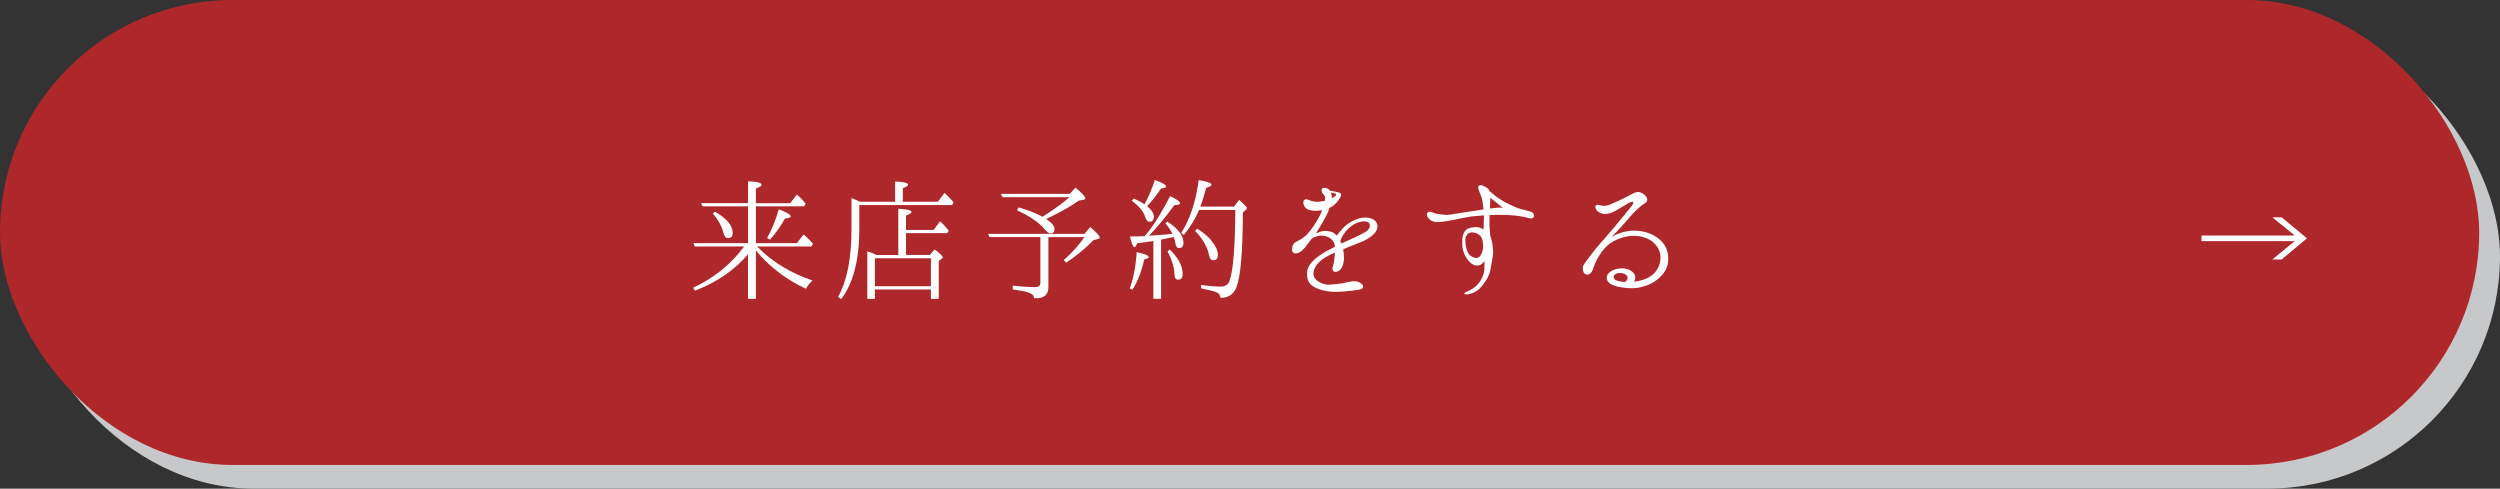 <?xml version="1.0" encoding="UTF-8"?><svg id="_レイヤー_1" xmlns="http://www.w3.org/2000/svg" viewBox="0 0 920.61 179.94"><rect x="0" y="0" width="920.61" height="179.94" fill="#333333" stroke="none"/><defs><style>.cls-1{fill:#fff;}.cls-2{fill:#ae272b;}.cls-3{fill:#c7c8c9;}</style></defs><rect class="cls-3" x="7.66" y="8.72" width="912.95" height="171.21" rx="85.61" ry="85.61"/><rect class="cls-2" x="0" y="0" width="912.95" height="171.21" rx="85.61" ry="85.61"/><path class="cls-1" d="m845,86.72l-8.22-6.69h3.44l9.3,7.73-9.3,7.78h-3.44l8.22-6.74h-34.31v-2.07h34.31Z"/><g><path class="cls-1" d="m275.47,89.54v-13.55h-16.76l-.54-1.18h17.3v-8.03c3.32.11,4.98.54,4.98,1.29,0,.38-.7.86-2.09,1.34v5.41h12.64l2.41-3.16c1.23.96,2.3,2.14,3.27,3.37l-.59.96h-17.73v13.55h15.1l2.46-3.21c.91.75,2.09,1.88,3.48,3.48l-.59.96h-20.03l.32.32c5.62,5.62,12.37,9.59,20.14,12.21-1.07.91-1.93,1.93-2.41,3.05-7.34-3.38-13.55-8.14-18.48-14.14v17.83h-2.89v-16.39c-5.09,5.89-11.52,10.34-19.55,13.39l-.64-1.07c7.82-3.7,14.03-8.78,18.75-15.21h-18.16l-.54-1.23h20.14Zm-12.26-11.62c4.39,2.46,6.59,5.14,6.59,7.82,0,1.34-.54,1.93-1.77,1.93-.75,0-1.23-.59-1.61-1.87-.64-2.52-1.98-4.93-3.91-7.18l.7-.7Zm19.28,9.75c1.77-3.21,3.21-6.75,4.28-10.6,2.95,1.12,4.39,1.98,4.39,2.62,0,.43-.7.64-2.09.75-1.39,2.57-3.21,5.2-5.52,7.82l-1.07-.59Z"/><path class="cls-1" d="m329.62,74.28v-7.44c3.21.11,4.77.54,4.77,1.18,0,.38-.64.8-1.93,1.29v4.98h12.91l2.46-3.27c1.12,1.07,2.25,2.2,3.32,3.48l-.54,1.02h-34.17v8.89c0,11.35-2.25,19.98-6.69,25.71l-1.12-.8c3.27-5.84,4.93-14.14,4.93-24.85v-11.52c1.23.48,2.25.91,3.11,1.34h12.96Zm1.18,19.6v-17.03c3.21.16,4.87.59,4.87,1.18,0,.38-.7.86-2.04,1.34v5.3h10.18l2.36-3.16c1.18,1.02,2.25,2.2,3.21,3.43l-.54.91h-15.21v8.03h8.78l1.77-2.04c1.98,1.5,3,2.52,3,2.95,0,.16-.16.38-.43.54l-1.07.75v13.98h-2.89v-3.48h-20.62v3.48h-2.79v-17.51c.75.21,1.93.7,3.43,1.34h7.98Zm-8.62,1.23v10.28h20.62v-10.28h-20.62Z"/><path class="cls-1" d="m386.06,87.29v18.53c0,2.68-1.55,4.02-4.66,4.02-.21,0-.43-.05-.64-.05,0-.96-.7-1.61-1.98-2.04-.96-.38-2.95-.75-5.84-1.18v-1.39c3.37.38,6.11.54,8.3.54,1.23,0,1.87-.54,1.87-1.55v-16.87h-18.75l-.48-1.18h35.46l2.14-2.52c2.36,2.04,3.48,3.32,3.48,3.86,0,.21-.16.43-.59.54l-1.66.38c-2.68,2.84-6.05,5.57-10.07,8.36l-.91-.96c3.05-2.73,5.62-5.57,7.6-8.46h-13.28Zm-1.45-7.93c3.8-2.46,6.91-4.66,9.21-6.75h-24.64l-.64-1.23h25.44l2.04-2.3c2.46,2.04,3.64,3.32,3.64,3.96,0,.21-.16.38-.59.48l-1.82.38c-2.89,2.04-6.86,4.29-12,6.75,2.04,1.34,3.05,2.57,3.05,3.64,0,1.12-.48,1.66-1.45,1.66-.54,0-1.29-.48-2.09-1.45-2.09-2.52-5.46-4.87-10.28-7.07l.64-1.07c3.96,1.18,6.91,2.41,8.78,3.48l.7-.48Z"/><path class="cls-1" d="m416,106.25c1.39-3.75,2.25-8.19,2.57-13.39,2.95.59,4.45,1.23,4.45,1.88,0,.27-.54.54-1.66.8-1.02,4.55-2.46,8.25-4.39,11.19l-.96-.48Zm5.52-19.33l.32-.38c3.37-3.86,6.11-8.78,9.05-14.3,2.46,1.12,3.64,1.98,3.64,2.62,0,.43-.7.64-2.04.64-3.21,4.39-6.37,8.19-9.37,11.3,2.95-.16,5.84-.38,8.57-.7-.48-1.18-1.29-2.41-2.52-3.8l.7-.7c3.96,2.57,5.94,5.14,5.94,7.77,0,1.29-.54,1.98-1.61,1.98-.75,0-1.23-.64-1.39-1.87-.05-.64-.27-1.39-.59-2.2-2.36.48-3.91.8-4.66.96v21.8h-2.84v-21.32l-.54.11c-1.23.21-3.05.43-5.41.75-.38.96-.7,1.45-.96,1.45-.54,0-1.12-1.34-1.71-3.96,2.09,0,3.75,0,4.93-.11l.48-.05Zm3.75-20.62c2.73.96,4.12,1.71,4.12,2.36,0,.43-.64.64-1.82.75-1.77,2.57-3.48,4.77-5.14,6.53,1.66,1.34,2.46,2.62,2.46,3.91,0,1.18-.54,1.82-1.66,1.82-.64,0-1.18-.59-1.5-1.71-.64-2.09-2.3-4.07-4.93-6l.64-.86c1.45.59,2.79,1.34,4.02,2.09,1.5-2.68,2.73-5.68,3.8-8.89Zm5.52,25.6c3.11,3.05,4.71,6.05,4.71,8.89,0,1.5-.54,2.2-1.66,2.2-.86,0-1.29-.59-1.34-1.87-.05-2.52-.91-5.36-2.57-8.62l.86-.59Zm23.62-15.8l1.93-2.52c1.87,1.71,2.84,2.73,2.84,3.05,0,.21-.16.48-.48.75l-1.02.86c-.05,14.3-.8,23.51-2.36,27.53-1.02,2.62-3,3.91-5.89,3.91-.05-1.02-.64-1.77-1.82-2.2-.86-.32-2.62-.75-5.3-1.29v-1.29c2.84.43,5.25.64,7.18.64,1.71,0,2.84-.75,3.32-2.25,1.34-3.96,2.04-12.64,2.09-25.98h-13.34c-1.34,3.21-3.21,6.27-5.62,9.21l-.96-.75c3.27-5.09,5.41-11.57,6.43-19.44,3.11.48,4.71,1.07,4.71,1.71,0,.38-.64.75-1.93,1.12-.8,3-1.55,5.3-2.14,6.91h12.37Zm-13.6,8.09c2.52,1.5,4.45,3.21,5.73,4.98,1.29,1.77,1.93,3.21,1.93,4.61s-.54,2.04-1.61,2.04c-.91,0-1.39-.59-1.66-1.93-.59-3-2.3-5.95-5.09-8.84l.7-.86Z"/><path class="cls-1" d="m506.51,85.53c-.8,1.07-2.36,2.14-3.96,3-1.55.8-4.18,1.66-6.21,2.52-.54.21-1.12.48-1.71.75.05.59.16,1.23.21,1.88.21,2.09-.11,3.64-.64,4.66-.48,1.02-1.23,1.61-2.2,1.77-1.12.11-1.55-.75-1.23-1.82.38-1.07.7-3.05.8-4.93v-.32c-.91.37-1.77.75-2.52,1.18-1.66.91-3.11,1.82-4.28,3.48-.91,1.29-1.61,3.27-.59,4.77,1.02,1.34,3.16,2.41,5.25,2.36,2.2-.11,3.53-.27,5.03-.54,1.45-.32,2.79-.64,3.59-.7,1.61-.11,2.3.16,3.27.86.86.64.86,1.55.05,1.93-.38.21-1.02.38-2.89.59-1.82.21-5.3.59-7.71.48-2.46-.11-5.14-.75-7.18-1.98-1.77-1.07-2.36-2.79-2.3-4.82.05-1.98.96-3.32,2.3-4.66,1.29-1.29,3.11-2.52,5.03-3.59.91-.48,1.93-1.02,2.95-1.5-.05-.86-.21-1.5-.7-2.14-.86-1.23-2.3-1.77-3.43-1.93-1.07-.16-2.3,0-3.43.54-.38.16-.64.32-.96.54-.7.91-1.39,1.71-2.04,2.62-1.29,1.82-2.73,2.79-3.91,2.79-1.18-.05-1.29-.75-1.29-1.71,0-.91.43-1.88,1.12-2.36.8-.43,1.71-.86,2.73-1.55,2.09-1.45,3.96-4.12,5.57-6.86.8-1.39,1.29-2.41,1.66-3.43-.43.05-.86.11-1.29.16-1.66.16-3.27,0-4.45-.7-1.12-.75-1.45-2.41-1.02-3.05.64-.86,1.55-.27,2.73.16,1.12.38,2.57.48,4.23.11.27-.05.54-.11.8-.16.27-1.5-.16-1.98-.7-2.57-.64-.64-.64-1.5-.32-1.93.38-.32,1.18-.43,2.04.05.32.16.54.38.75.7.75.11,1.66.32,1.98.38.48.05,1.55.32,1.98.64.48.38.21.86-.21,1.71-.38.8-1.61,2.36-2.84,3.11-.32.21-.64.38-.96.48-.32,1.07-.8,2.2-1.29,3.05-1.18,2.3-1.93,3.54-3.27,5.62-.16.27-.32.54-.54.8.43-.16.91-.38,1.23-.48,1.18-.48,2.36-.59,3.64-.32,1.18.16,2.04.64,2.84,1.61.21-.27.43-.64.7-.86,1.77-2.3,3.32-3.7,5.73-4.82,2.41-1.12,5.46-1.45,7.34-.11,1.93,1.39,1.23,3.48.48,4.55Zm-16.12-12.53c.27-.16.48-.27.7-.38.8-.43,1.07-.96.91-1.12-.16-.21-.54-.38-1.29-.48-.21-.05-.43-.05-.59-.11.16.43.27.86.27,1.34.05.21.05.43,0,.75Zm13.87,9.32c-.32-.59-1.45-1.07-3.32-.64-1.82.38-3.27,1.45-4.5,2.57-1.12,1.07-2.36,2.84-2.89,4.45.16.32.32.7.43.96.48-.16.91-.43,1.39-.64,2.25-.96,4.82-2.14,7.02-3.37,2.25-1.18,2.25-2.68,1.87-3.32Z"/><path class="cls-1" d="m564.67,80.12c-.43.48-1.5.32-2.2.05-.75-.21-2.84-.64-4.66-.8-1.82-.16-3.37-.27-6.32-.27-.96,0-1.98.05-2.95.11-.05,1.18-.11,2.89-.05,4.23.05.86.21,2.2.32,3.59.32.64.54,1.45.7,2.52.43,2.46.38,4.18.11,5.3-.11.7-.43,2.41-.8,4.61-.37,2.14-1.93,4.55-3.48,6.32-1.55,1.77-3.75,2.46-4.61,2.57s-1.45.05-1.5-.27c-.05-.32.7-.59,1.23-.8,1.55-.7,2.95-1.61,3.96-2.84.96-1.23,1.87-2.89,2.14-4.61.11-.96.11-2.36.11-3.7-.59.75-1.18,1.29-1.77,1.5-1.87.59-3.53-.59-4.82-2.57-1.29-1.98-1.71-3.8-1.61-6.37.05-2.57.96-4.02,2.2-4.55.96-.43,3.32-.86,4.77-.11.32.16.59.32.86.48.05-1.55.11-3.11.16-4.5v-.7c-1.29.11-2.46.21-3.37.27-2.2.16-4.39.75-6.32,1.07-1.93.38-4.82,1.02-6.86,1.12-2.04.05-3.05-.43-3.8-1.34-.8-.86-.8-1.77-.32-2.2.54-.48,1.23-.27,1.77,0,.91.43,1.87.59,3.7.8,1.82.27,3.11-.05,4.34-.27,1.23-.16,3.16-.54,4.93-.75,1.66-.21,4.07-.64,5.78-.91-.11-1.02-.21-1.98-.32-2.68-.21-1.34-.75-2.79-1.23-3.86s-.59-1.93-.05-2.25c.7-.38,1.55.05,2.73.75.59.38.96.91,1.18,1.45.11.05.21.11.32.21.59.48,1.61,1.34,2.3,1.87.64.48,2.89,1.88,4.45,2.62,1.61.8,2.89,1.34,3.86,1.61s2.62.64,4.07,1.12c1.39.43,1.45,1.61,1.07,2.14Zm-18.48,10.23c-.05-.54-.16-1.12-.27-1.82-.43-2.36-2.68-2.95-3.96-2.95s-2.36,1.18-2.36,2.62.11,3,.96,4.87c.48,1.07,2.09,1.93,3.11,1.93.8,0,1.5-.59,2.04-1.93.27-.59.43-1.45.48-2.73Zm7.23-13.87c-.86-.59-2.2-1.71-2.79-2.2-.48-.38-1.23-.96-1.82-1.45-.05,1.07-.11,2.84-.16,3.96,1.45-.21,3.11-.43,4.77-.32Z"/><path class="cls-1" d="m611.91,101.38c-1.98,2.25-4.39,3.54-7.12,4.23-2.73.75-5.36.64-8.57.05-3.27-.7-4.55-1.82-4.55-3.43-.05-1.61,2.04-2.89,3.8-3.21,1.82-.38,3.96-.27,5.57,1.02,1.39,1.12,1.34,2.41.7,3.7,2.57-.32,4.98-1.07,6.69-2.46,2.09-1.71,3.05-4.12,3.05-6.59.05-2.46-1.77-5.46-4.77-6.8-3-1.29-6.21-1.39-9.53-.32-3.37,1.07-5.52,2.73-7.12,4.87-1.61,2.09-2.79,4.61-3.21,6s-.91,2.14-1.61,2.52c-.32.16-.91.43-1.77-.27-.59-.48-.64-1.61-.59-2.36.05-.7,1.39-2.41,2.36-3.64,1.02-1.29,2.41-3.27,4.23-5.25,1.82-1.98,4.71-5.52,5.89-6.86,1.12-1.39,4.82-5.84,5.41-6.64.59-.75.86-1.34.59-1.55-.27-.27-1.18.11-1.71.43-.59.38-3.21,1.93-4.71,2.79-1.55.8-2.68,1.18-4.02,1.18s-2.25-.7-2.79-1.18c-.54-.54-.75-1.34-.59-1.71.21-.54.75-.59,1.18-.43.48.11,1.12.32,1.82.32.7.05,1.34-.05,3-.75,1.61-.64,3.75-1.66,5.57-2.62,1.82-.96,2.95-1.66,3.96-1.71,1.07-.05,2.14.59,2.84,1.39.7.75.75,1.23.64,1.71-.11.48-.38.75-1.12,1.23-.75.43-2.36,1.82-3.8,3.27-1.45,1.5-3.21,3.7-4.5,5.09,0,0-1.29,1.39-3.8,4.02.75-.54,1.5-.96,2.95-1.5,2.09-.75,4.28-1.18,7.02-.91,2.79.27,5.03,1.12,7.07,2.57,2.04,1.45,3.64,3.59,3.91,6.7.27,2.95-.54,5.09-2.36,7.12Zm-15.42-.86c-1.71.05-2.79,1.07-2.04,2.14.43.59,1.77,1.12,4.02,1.18,2.09-1.88.21-3.32-1.98-3.32Z"/></g></svg>